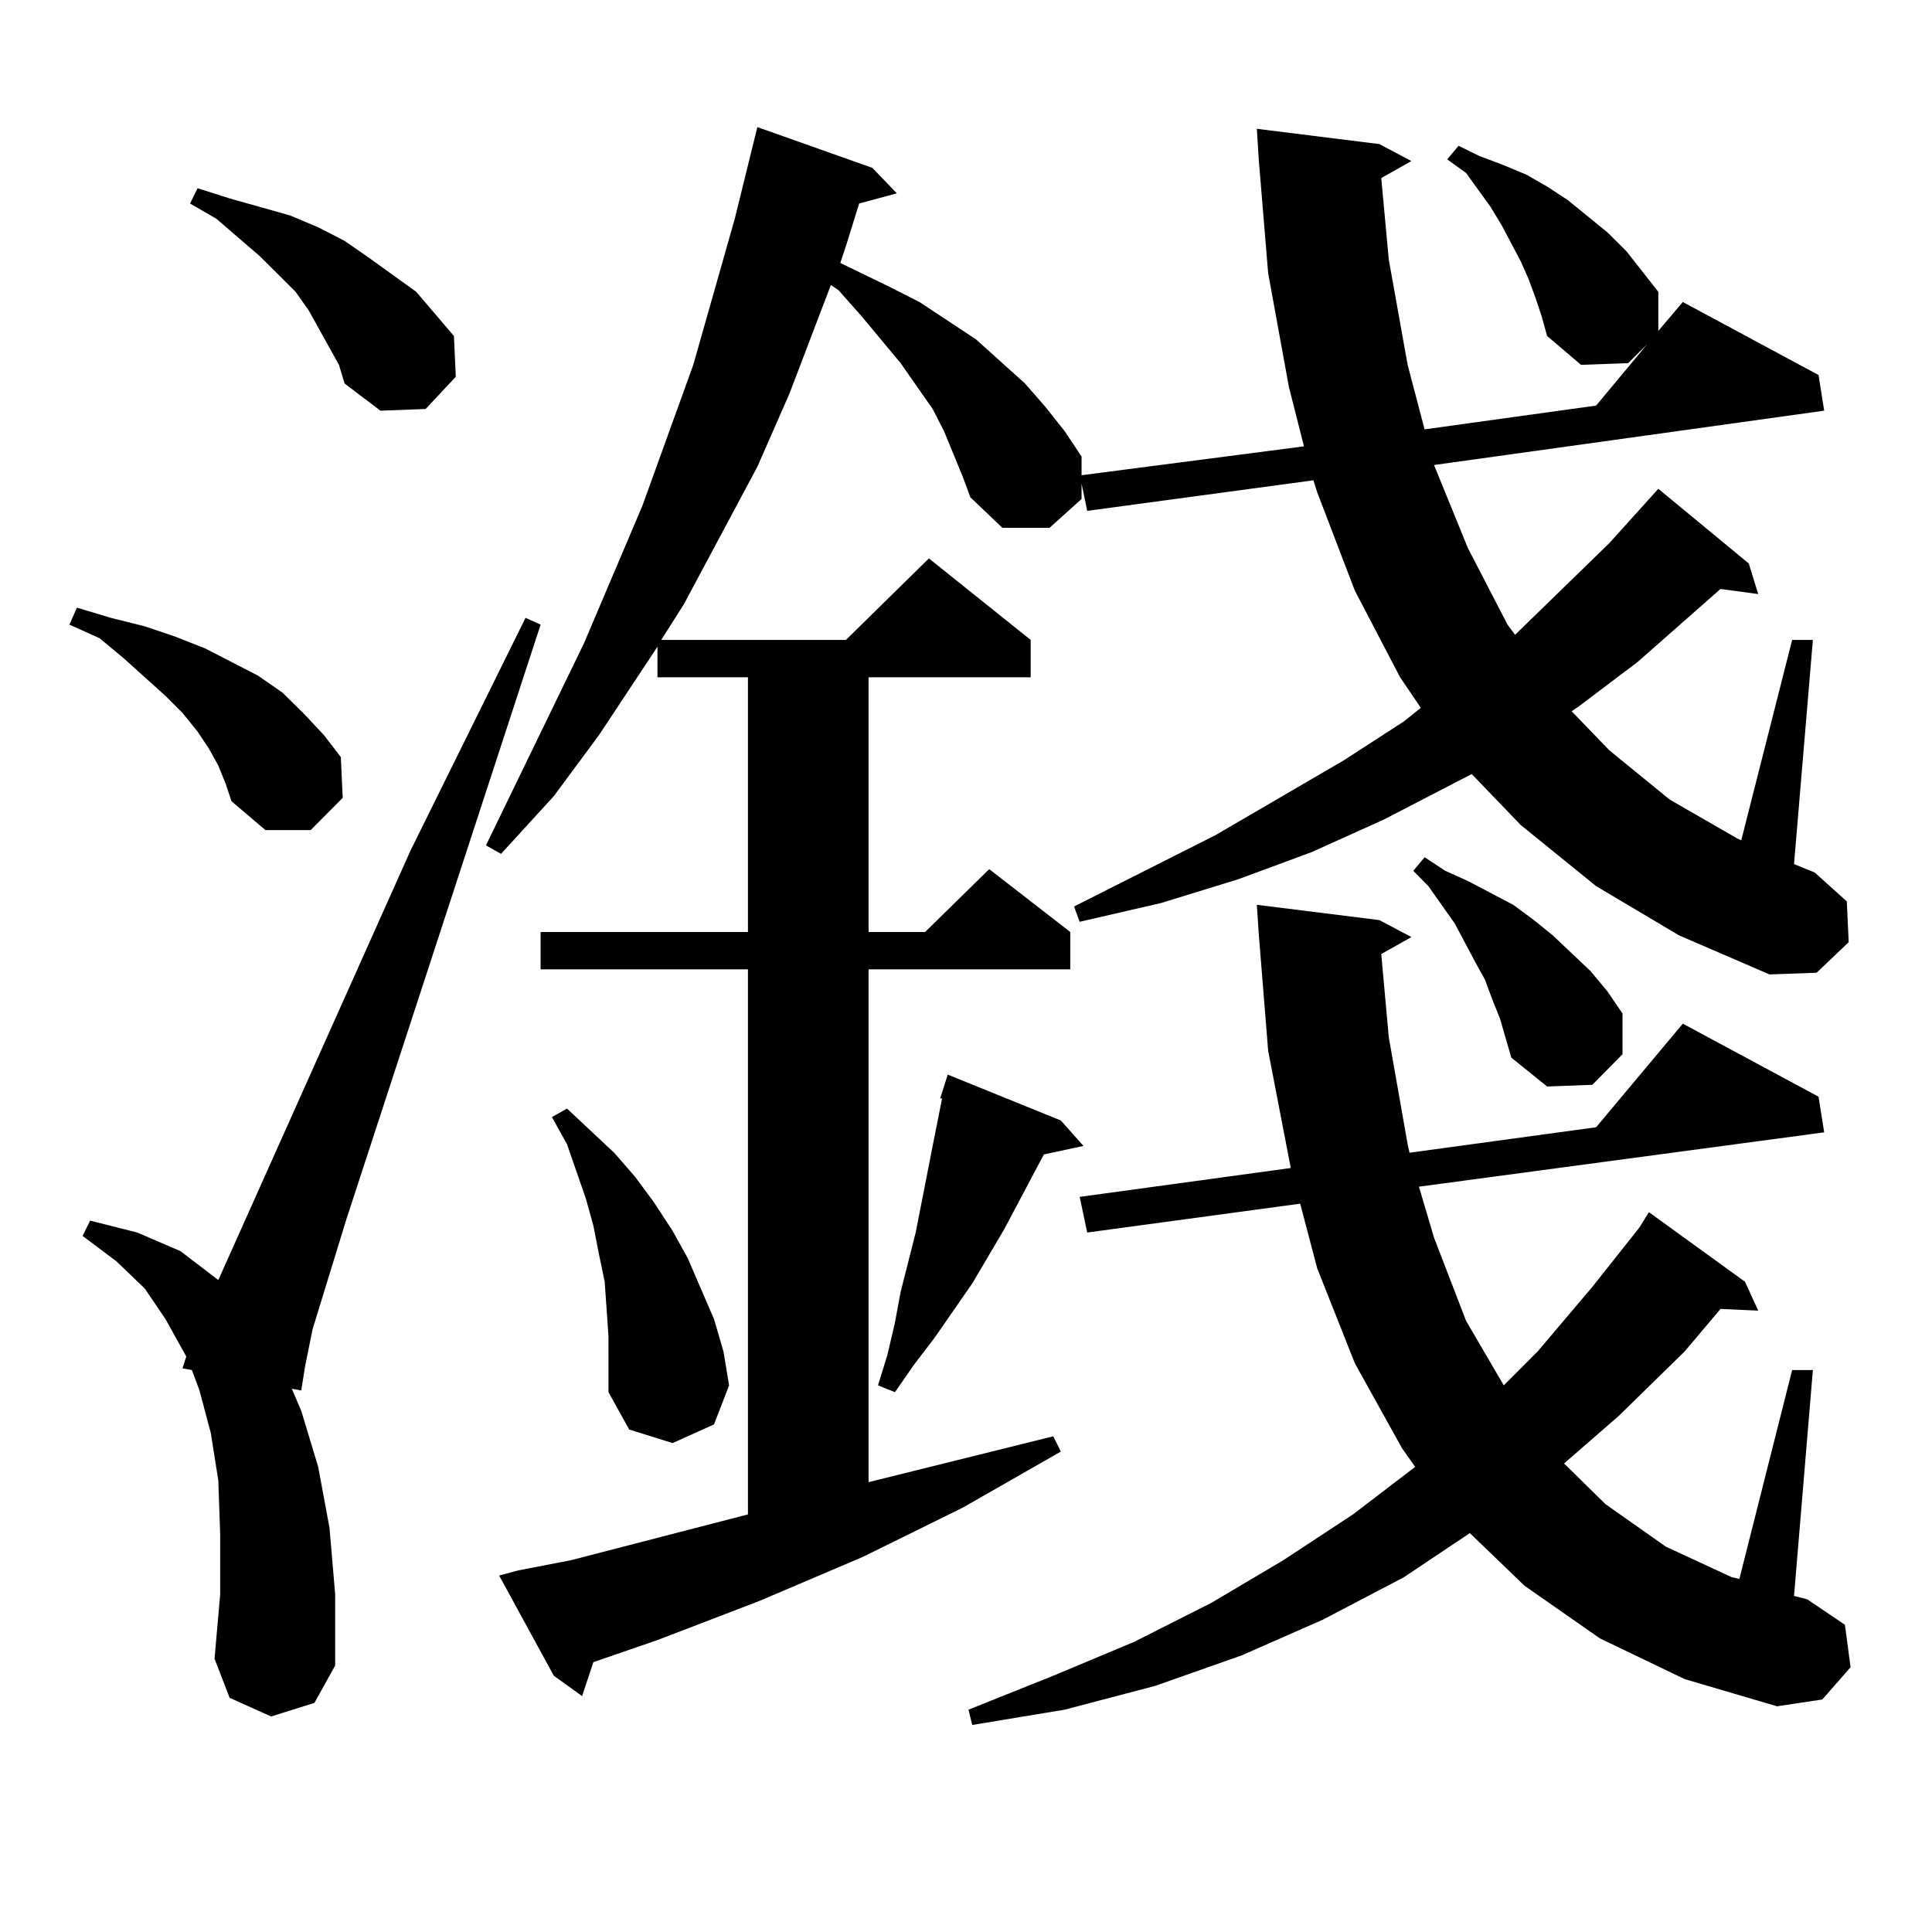 <?xml version="1.0" encoding="utf-8"?>
<!-- Generator: Adobe Illustrator 16.0.0, SVG Export Plug-In . SVG Version: 6.00 Build 0)  -->
<!DOCTYPE svg PUBLIC "-//W3C//DTD SVG 1.1//EN" "http://www.w3.org/Graphics/SVG/1.1/DTD/svg11.dtd">
<svg version="1.1" id="图层_1" xmlns="http://www.w3.org/2000/svg" xmlns:xlink="http://www.w3.org/1999/xlink" x="0px" y="0px"
	 width="1000px" height="1000px" viewBox="0 0 1000 1000" enable-background="new 0 0 1000 1000" xml:space="preserve">
<path d="M112.997,396.258l-4.878-8.789l-5.854-8.789l-7.805-9.668l-8.78-8.789l-21.463-19.336L51.535,330.34l-15.609-7.031
	l3.902-8.789l17.561,5.273l17.561,4.395l15.609,5.273l15.609,6.152l27.316,14.063l12.683,8.789l10.731,10.547l10.731,11.426
	l8.78,11.426l0.976,21.094l-16.585,16.699h-23.414l-17.561-14.941l-2.927-8.789L112.997,396.258z M140.313,888.445l-21.463-9.668
	l-7.805-20.215l2.927-33.398v-30.762l-0.976-28.125l-3.902-24.609l-5.854-21.973l-3.902-10.547l-4.878-0.879l1.951-6.152
	l-10.731-19.336l-10.731-15.82l-14.634-14.063l-17.561-13.184l3.902-7.91l24.39,6.152l22.438,9.668l19.512,14.941l99.51-222.363
	l59.511-120.41l7.805,3.516L179.337,630.926l-17.561,57.129l-3.902,19.336l-1.951,12.305l-4.878-0.879l4.878,11.426l8.78,29.004
	l5.854,31.641l2.927,34.277v36.914l-10.731,19.336L140.313,888.445z M170.557,180.047l-10.731-19.336l-6.829-9.668l-8.78-8.789
	l-9.756-9.668l-22.438-19.336l-13.658-7.91l3.902-7.91l16.585,5.273l15.609,4.395l15.609,4.395l14.634,6.152l13.658,7.031
	l12.683,8.789l24.39,17.578l9.756,11.426l9.756,11.426l0.976,21.094l-15.609,16.699l-23.414,0.879l-18.536-14.063l-2.927-9.668
	L170.557,180.047z M826.15,458.66l-39.023-31.641l-25.365-26.367l-45.853,23.73l-37.072,16.699l-38.048,14.063l-39.999,12.305
	l-41.95,9.668l-2.927-7.91l73.169-36.914l66.34-38.672l31.219-20.215l8.78-7.031l-10.731-15.82l-23.414-44.824l-19.512-50.977
	l-1.951-6.152l-117.07,15.82l-2.927-14.063v7.91l-16.585,14.941h-24.39l-16.585-15.82l-3.902-10.547l-9.756-23.73l-5.854-11.426
	l-16.585-23.73l-20.487-24.609l-11.707-13.184l-3.902-2.637l-21.463,56.25l-16.585,37.793l-38.048,71.191l-11.707,18.457h95.607
	l42.926-42.188l52.682,42.188v19.336h-83.9v131.836h29.268l33.17-32.52l41.95,32.52v19.336H449.574v265.43l95.607-23.73l3.902,7.91
	l-50.73,29.004l-51.706,25.488L392.99,828.68l-52.682,20.215l-33.17,11.426l-5.854,17.578l-14.634-10.547l-28.292-51.855
	l9.756-2.637l27.316-5.273l91.705-23.73V501.727H279.822v-19.336h107.314V350.555h-46.828v-15.82l-30.243,45.703l-23.414,31.641
	l-27.316,29.883l-7.805-4.395l50.73-104.59l30.243-71.191l26.341-72.949l21.463-75.586l11.707-47.461l59.511,21.094l12.683,13.184
	l-19.512,5.273l-6.829,21.973l-2.927,8.789l25.365,12.305l15.609,7.91l29.268,19.336l12.683,11.426l12.683,11.426l10.731,12.305
	l9.756,12.305l8.78,13.184v9.668l115.119-14.941l-7.805-30.762l-10.731-58.887l-4.878-58.887l-0.976-15.82l63.413,7.91l16.585,8.789
	l-15.609,8.789l3.902,42.188l9.756,54.492l8.78,33.398l88.778-12.305l26.341-31.641l-9.756,9.668l-24.39,0.879l-17.561-14.941
	l-2.927-10.547l-2.927-8.789l-3.902-10.547l-3.902-8.789l-9.756-18.457l-5.854-9.668L758.835,89.52l-9.756-7.031l5.854-7.031
	l10.731,5.273l11.707,4.395l12.683,5.273l10.731,6.152l10.731,7.031l20.487,16.699l9.756,9.668l16.585,21.094v20.215l12.683-14.941
	l70.242,37.793l2.927,18.457L742.25,240.691l17.561,43.066l20.487,39.551l3.902,5.273l48.779-47.461l25.365-28.125l46.828,38.672
	l4.878,15.82l-19.512-2.637l-42.926,37.793l-30.243,22.852l-3.902,2.637l19.512,20.215l31.219,25.488l35.121,20.215l1.951,0.879
	l26.341-103.711h10.731l-9.756,116.016l10.731,4.395l16.585,14.941l0.976,21.094l-16.585,15.82l-24.39,0.879l-46.828-20.215
	L826.15,458.66z M314.943,691.57l-0.976-14.063l-0.976-14.063l-2.927-14.063l-2.927-14.941l-3.902-14.063l-4.878-14.063
	l-4.878-14.063l-7.805-14.063l7.805-4.395l24.39,22.852l10.731,12.305l9.756,13.184l9.756,14.941l7.805,14.063l6.829,15.82
	l6.829,15.82l4.878,16.699l2.927,17.578l-7.805,20.215l-21.463,9.668l-22.438-7.031l-10.731-19.336v-14.063V691.57z
	 M549.084,579.949l11.707,13.184l-20.487,4.395l-20.487,38.672l-16.585,28.125l-19.512,28.125l-10.731,14.063l-9.756,14.063
	l-8.78-3.516l4.878-15.82l3.902-16.699l2.927-15.82l7.805-30.762l8.78-44.824l4.878-24.609h-0.976l3.902-12.305L549.084,579.949z
	 M828.102,848.016l-39.023-27.246l-28.292-27.246l-34.146,22.852l-41.95,21.973l-41.95,18.457l-44.877,15.82l-46.828,12.305
	l-47.804,7.91l-1.951-7.91l43.901-17.578l41.95-17.578l39.999-20.215l37.072-21.973l36.097-23.73l32.194-24.609l-6.829-9.668
	l-24.39-43.945l-19.512-49.219l-8.78-33.398l-110.241,14.941L558.84,619.5l109.266-14.941l-11.707-60.645l-4.878-60.645
	l-0.976-14.941l63.413,7.91l16.585,8.789l-15.609,8.789l3.902,43.066l9.756,55.371l0.976,4.395l96.583-13.184l44.877-53.613
	l70.242,37.793l2.927,18.457l-209.751,28.125l7.805,26.367l16.585,43.066l19.512,33.398l17.561-17.578l28.292-33.398l24.39-30.762
	l4.878-7.91l49.755,36.035l6.829,14.941l-19.512-0.879l-18.536,21.973l-34.146,33.398l-28.292,24.609l21.463,21.094l31.219,21.973
	l34.146,15.82l3.902,0.879l27.316-108.105h10.731l-9.756,116.895l6.829,1.758l19.512,13.184l2.927,21.973l-14.634,16.699
	l-23.414,3.516l-47.804-14.063L828.102,848.016z M776.396,527.215l-3.902-9.668L768.591,507l-4.878-8.789l-10.731-20.215
	l-13.658-19.336l-7.805-7.91l5.854-7.031l10.731,7.031l11.707,5.273l23.414,12.305l10.731,7.91l9.756,7.91l19.512,18.457
	l8.78,10.547l7.805,11.426v21.094l-15.609,15.82l-23.414,0.879l-18.536-14.941L776.396,527.215z"/>
</svg>
